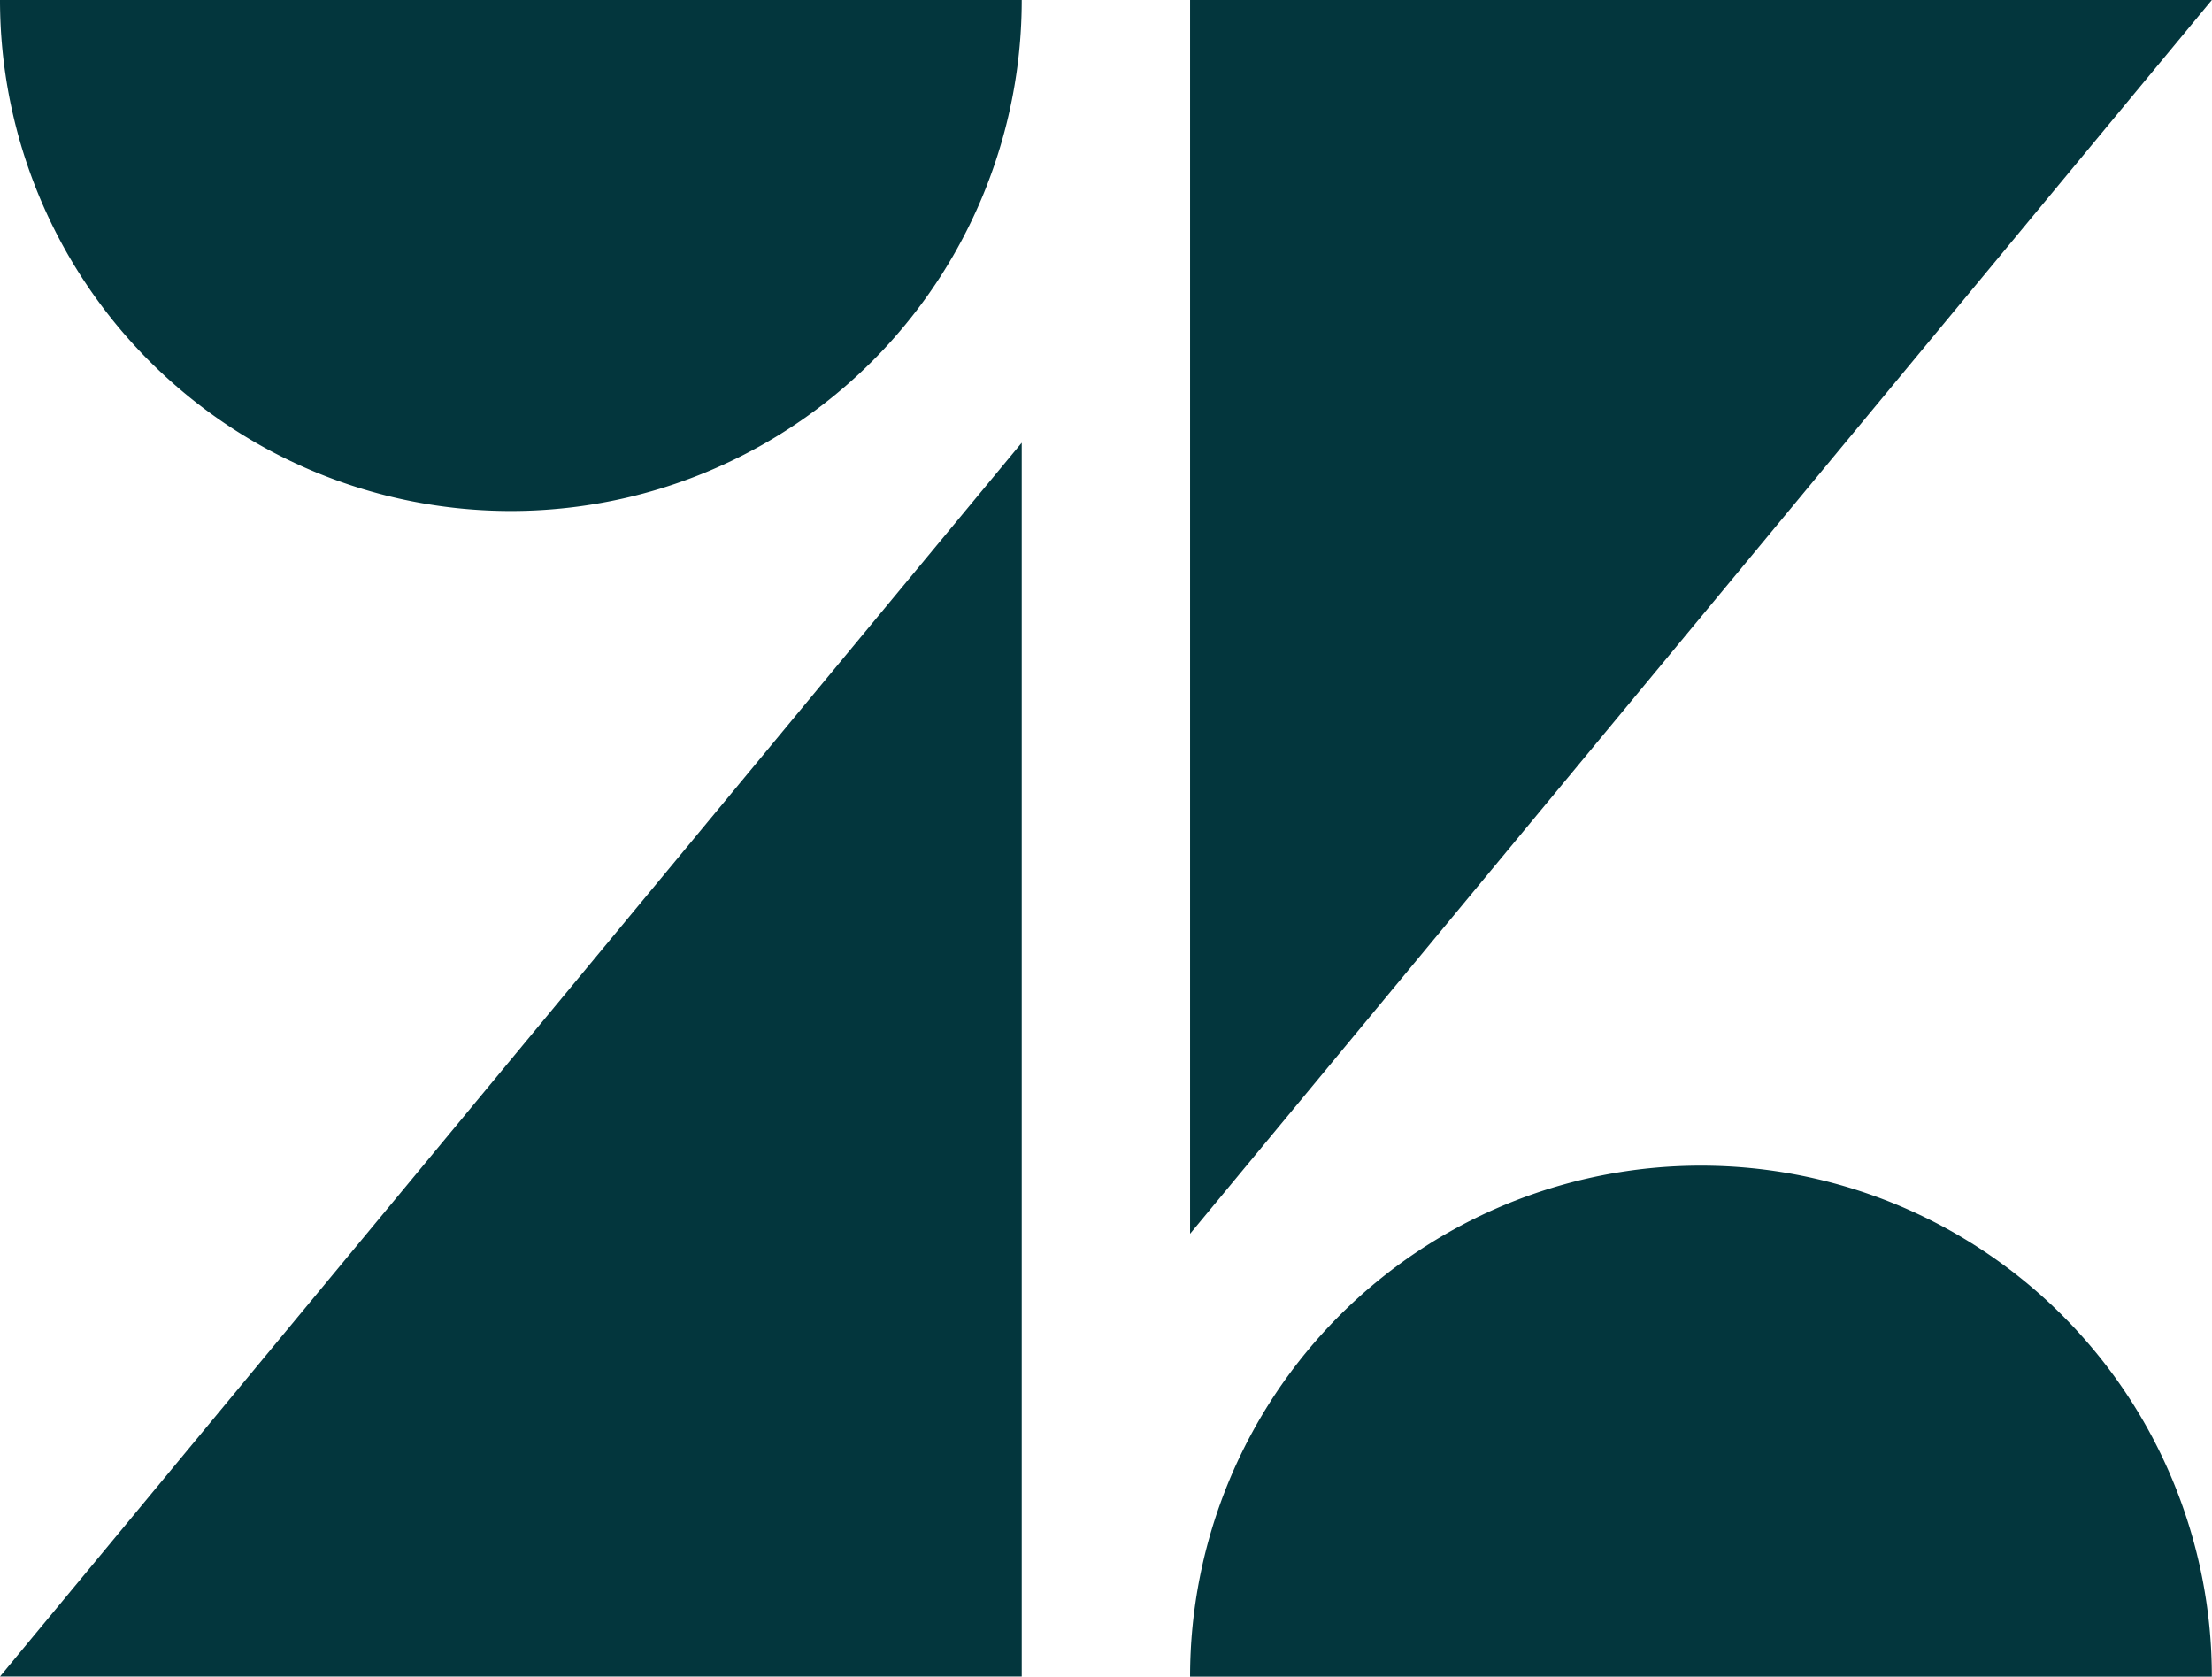 <svg xmlns="http://www.w3.org/2000/svg" width="32.256" height="24.445" viewBox="0 0 32.256 24.445">
  <path id="logo-zendesk-icon" d="M95.239,6.455V24.443H80.34Zm0-6.455a7.45,7.45,0,0,1-7.45,7.45A7.45,7.45,0,0,1,80.34,0Zm2.455,24.445a7.45,7.45,0,1,1,14.9,0Zm0-6.455V0h14.9l-14.9,17.988Z" transform="translate(-80.34)" fill="#03363d"/>
</svg>
